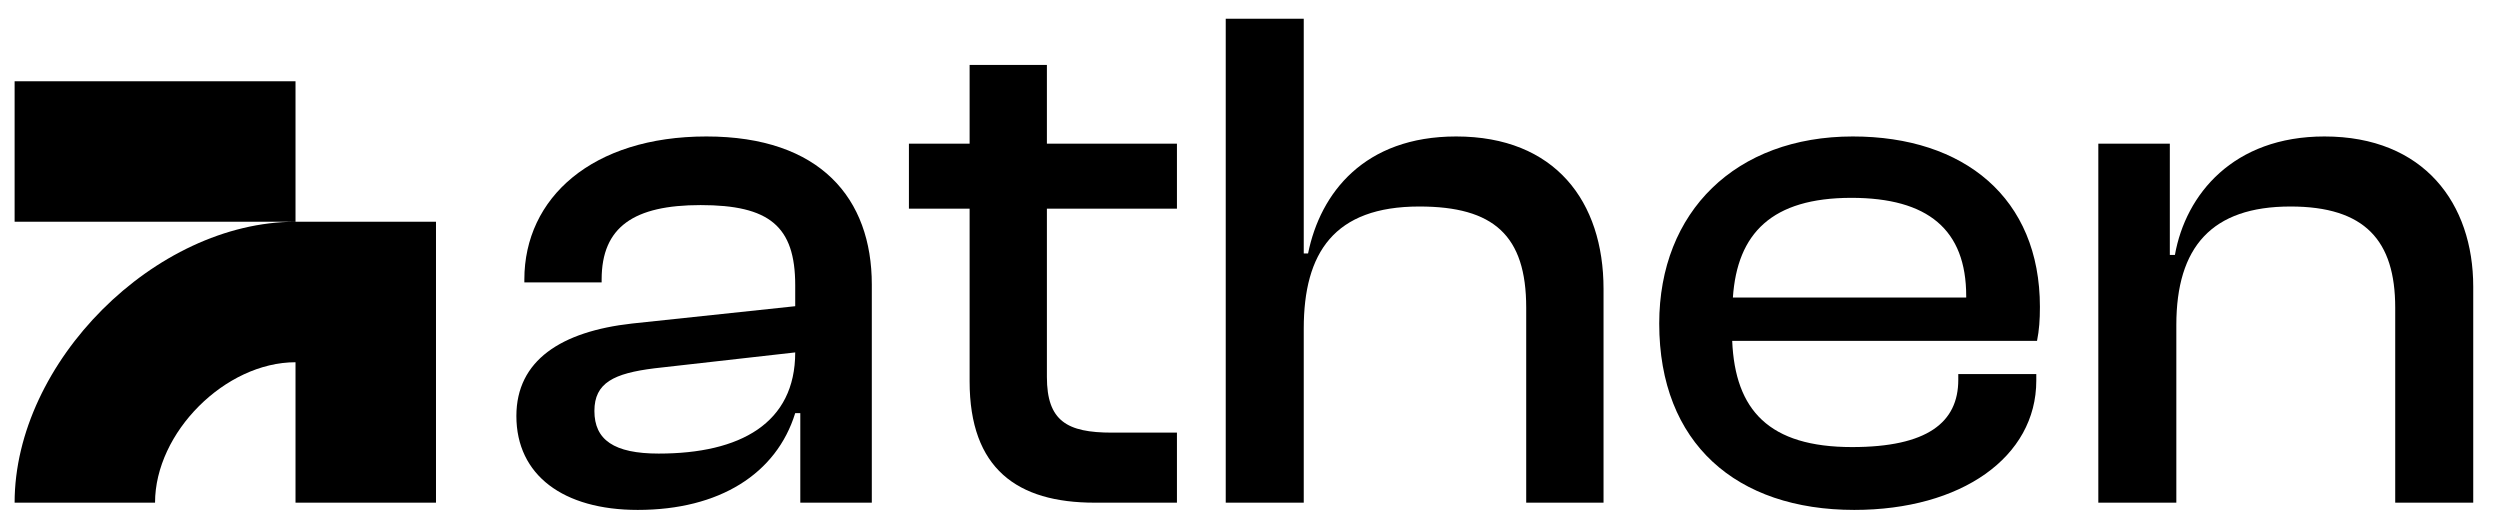 <svg width="58" height="12" viewBox="0 0 58 12" fill="none" xmlns="http://www.w3.org/2000/svg">
<path d="M14.796 11.83C16.69 11.83 18.014 10.992 18.449 9.584H18.567V11.662H20.226V6.601C20.226 4.607 19.036 3.166 16.388 3.166C13.74 3.166 12.165 4.59 12.165 6.484V6.551H13.958V6.484C13.958 5.26 14.712 4.758 16.254 4.758C17.846 4.758 18.449 5.244 18.449 6.618V7.104L14.662 7.506C13.02 7.69 11.98 8.361 11.98 9.651C11.98 11.025 13.07 11.83 14.796 11.83ZM13.79 9.534C13.79 8.88 14.243 8.662 15.181 8.545L18.449 8.176C18.449 9.819 17.176 10.523 15.282 10.523C14.243 10.523 13.79 10.204 13.79 9.534Z" fill="black"/>
<path d="M27.305 11.662V10.037H25.796C24.757 10.037 24.288 9.769 24.288 8.746V4.841H27.305V3.333H24.288V1.507H22.495V3.333H21.087V4.841H22.495V8.847C22.495 10.875 23.601 11.662 25.394 11.662H27.305Z" fill="black"/>
<path d="M30.247 11.662V7.623C30.247 5.864 30.951 4.791 32.928 4.791C34.654 4.791 35.408 5.462 35.408 7.137V11.662H37.202V6.702C37.202 4.674 36.079 3.166 33.783 3.166C31.654 3.166 30.632 4.473 30.347 5.881H30.247V0.434H28.437V11.662H30.247Z" fill="black"/>
<path d="M43.019 11.83C45.499 11.83 47.242 10.607 47.242 8.83V8.679H45.432V8.813C45.432 9.802 44.711 10.372 42.968 10.372C41.041 10.372 40.254 9.517 40.187 7.908H47.259C47.309 7.657 47.326 7.422 47.326 7.121C47.326 4.59 45.566 3.166 42.985 3.166C40.27 3.166 38.494 4.909 38.494 7.506C38.494 10.288 40.287 11.83 43.019 11.83ZM42.952 4.59C44.728 4.59 45.616 5.327 45.616 6.869V6.903H40.203C40.304 5.411 41.108 4.59 42.952 4.59Z" fill="black"/>
<path d="M50.491 11.662V7.54C50.491 5.73 51.312 4.791 53.139 4.791C54.865 4.791 55.569 5.579 55.569 7.137V11.662H57.379V6.651C57.379 4.724 56.24 3.166 53.927 3.166C51.815 3.166 50.709 4.506 50.458 5.914H50.34V3.333H48.681V11.662H50.491Z" fill="black"/>
<path fill-rule="evenodd" clip-rule="evenodd" d="M0.339 5.145V1.886L6.856 1.886V5.145L10.115 5.145V11.662H6.856V8.404C5.227 8.404 3.597 10.033 3.597 11.662H0.339C0.339 8.404 3.597 5.145 6.856 5.145H0.339Z" fill="black"/>
</svg>
